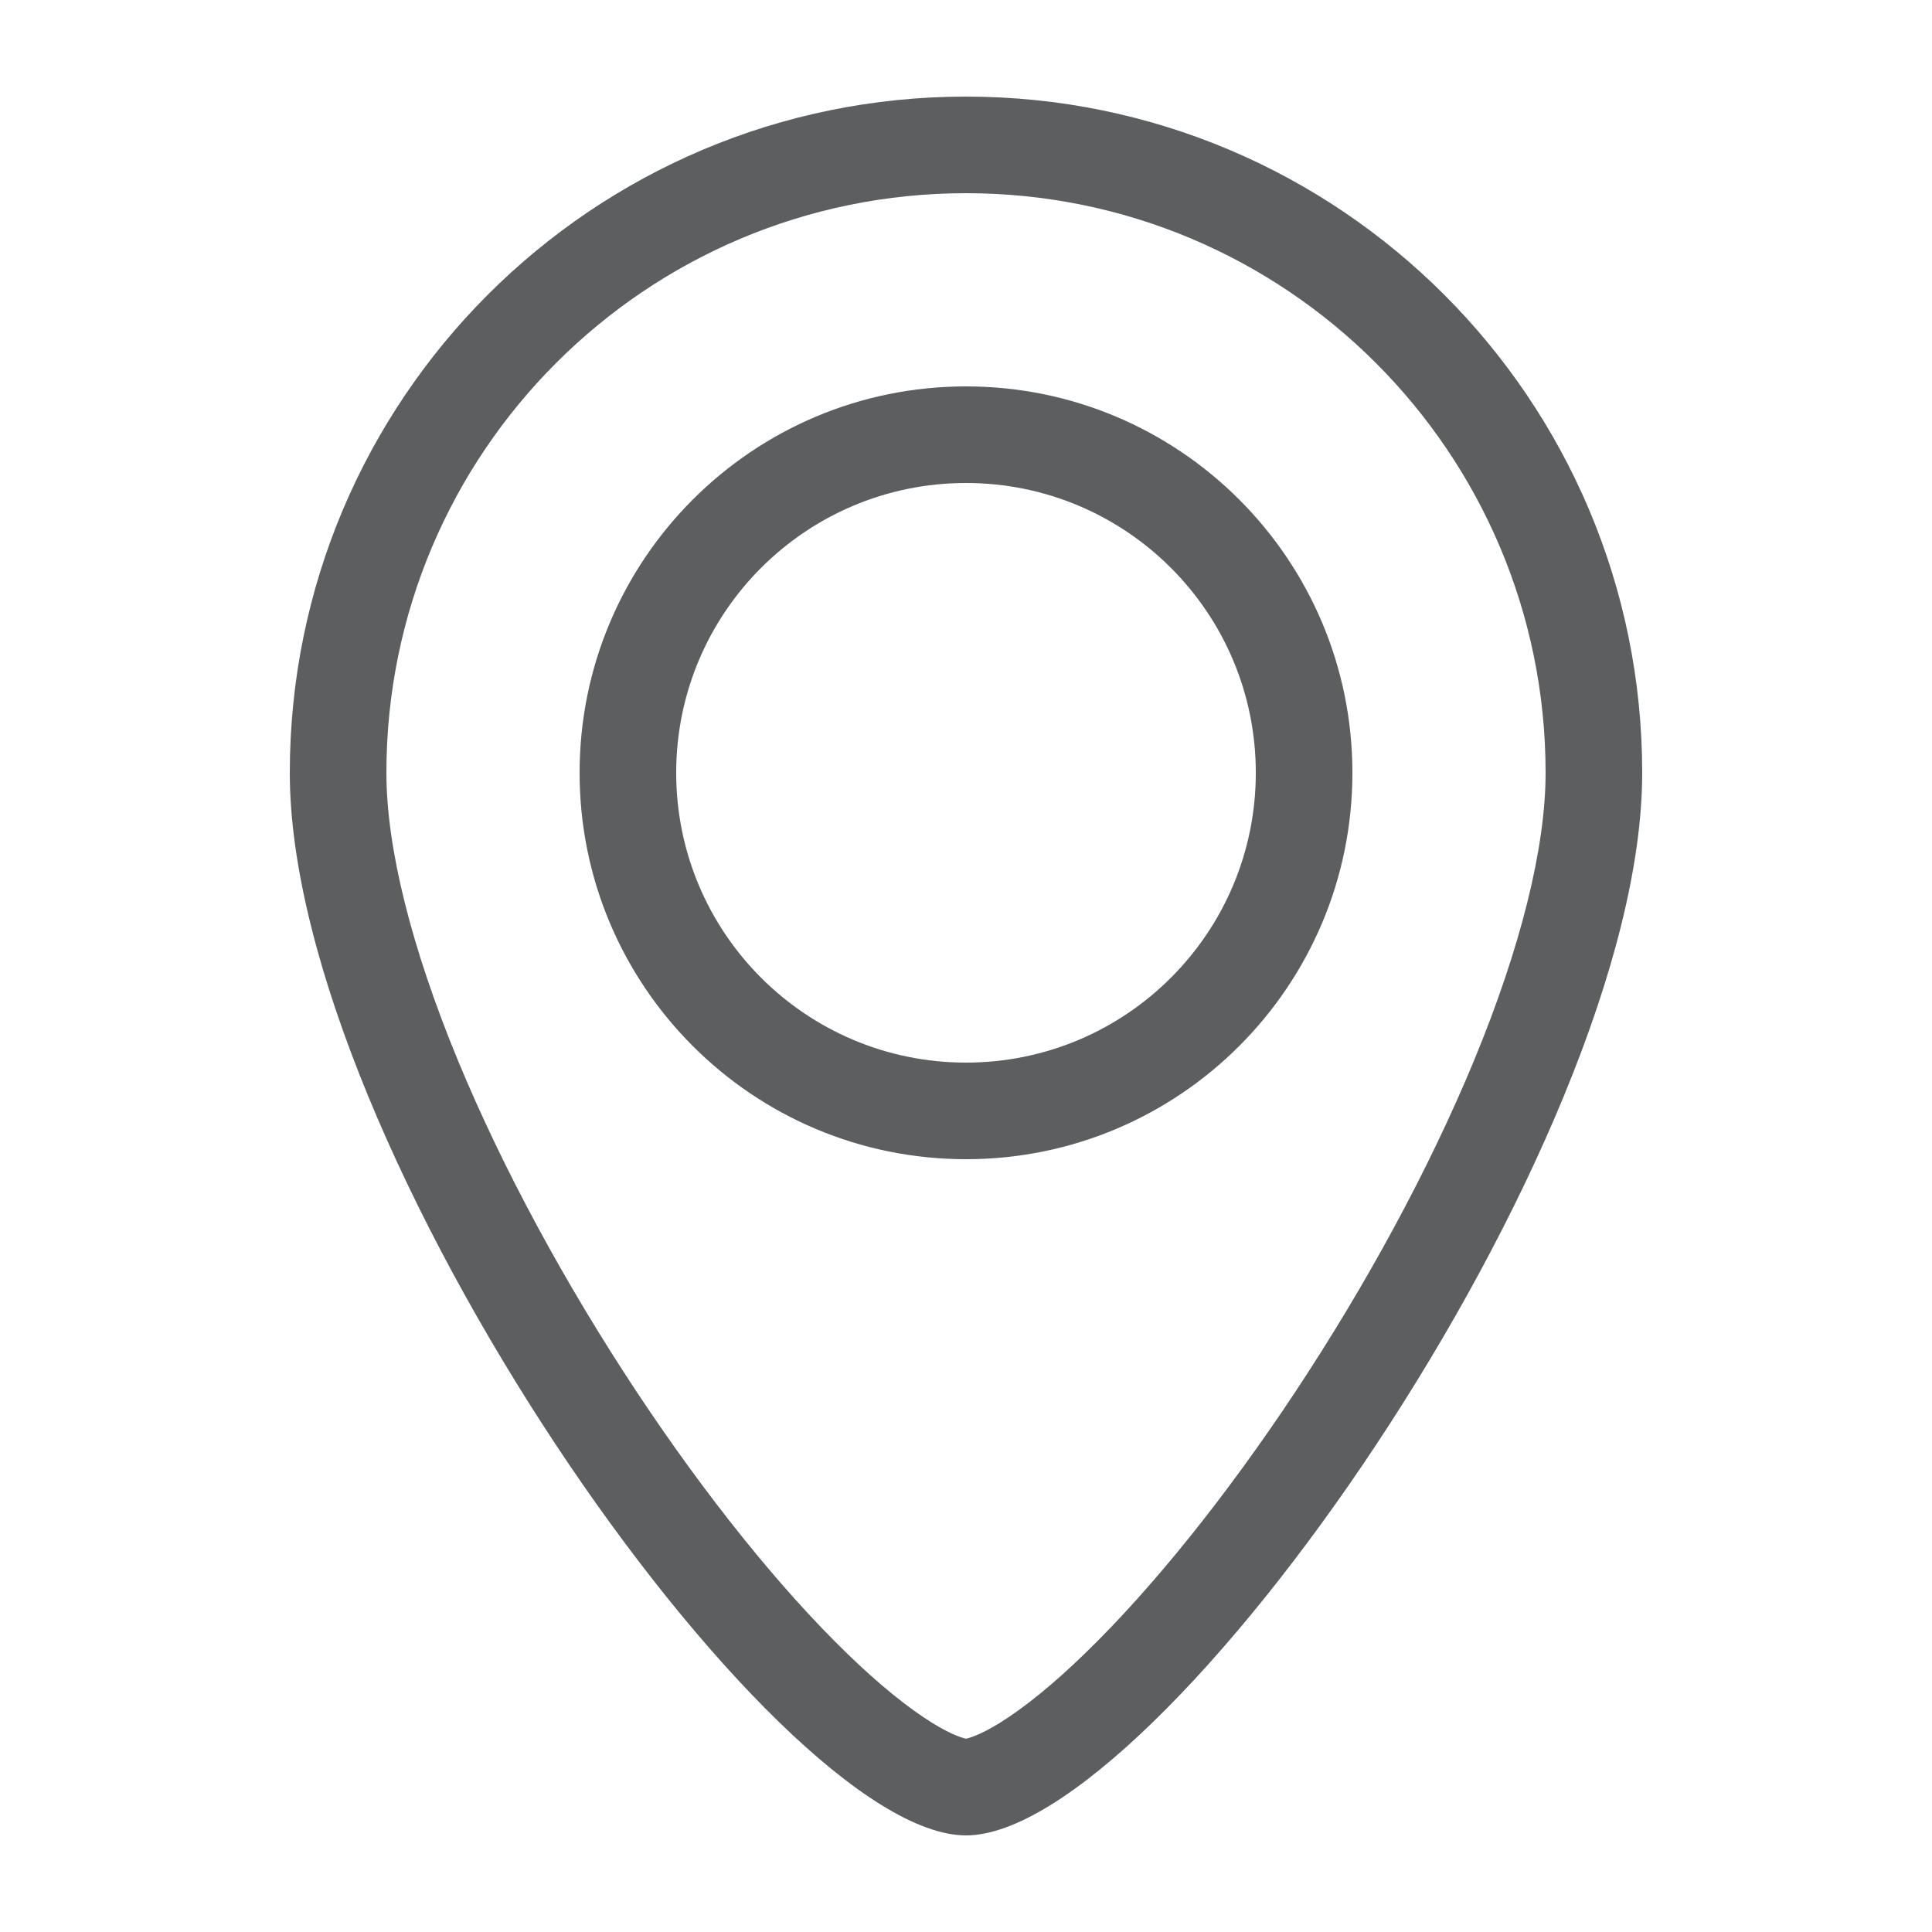 <svg width="20" height="20" viewBox="0 0 20 20" fill="none" xmlns="http://www.w3.org/2000/svg">
<path fill-rule="evenodd" clip-rule="evenodd" d="M15.263 10.969C15.741 9.809 16 8.778 16 8C16 4.686 13.314 2 10 2C6.686 2 4 4.686 4 8C4 8.778 4.259 9.809 4.737 10.969C5.209 12.112 5.864 13.309 6.584 14.398C7.306 15.489 8.074 16.442 8.76 17.108C9.103 17.442 9.405 17.683 9.65 17.835C9.868 17.97 9.979 17.994 9.999 17.999H10.001C10.021 17.994 10.132 17.97 10.35 17.835C10.595 17.683 10.897 17.442 11.24 17.108C11.926 16.442 12.694 15.489 13.416 14.398C14.136 13.309 14.791 12.112 15.263 10.969ZM10 19C12 19 17 11.866 17 8C17 4.134 13.866 1 10 1C6.134 1 3 4.134 3 8C3 11.866 8 19 10 19Z" fill="#5C5E60"/>
<path fill-rule="evenodd" clip-rule="evenodd" d="M10 11C11.657 11 13 9.657 13 8C13 6.343 11.657 5 10 5C8.343 5 7 6.343 7 8C7 9.657 8.343 11 10 11ZM10 12C12.209 12 14 10.209 14 8C14 5.791 12.209 4 10 4C7.791 4 6 5.791 6 8C6 10.209 7.791 12 10 12Z" fill="#5C5E60"/>
</svg>
